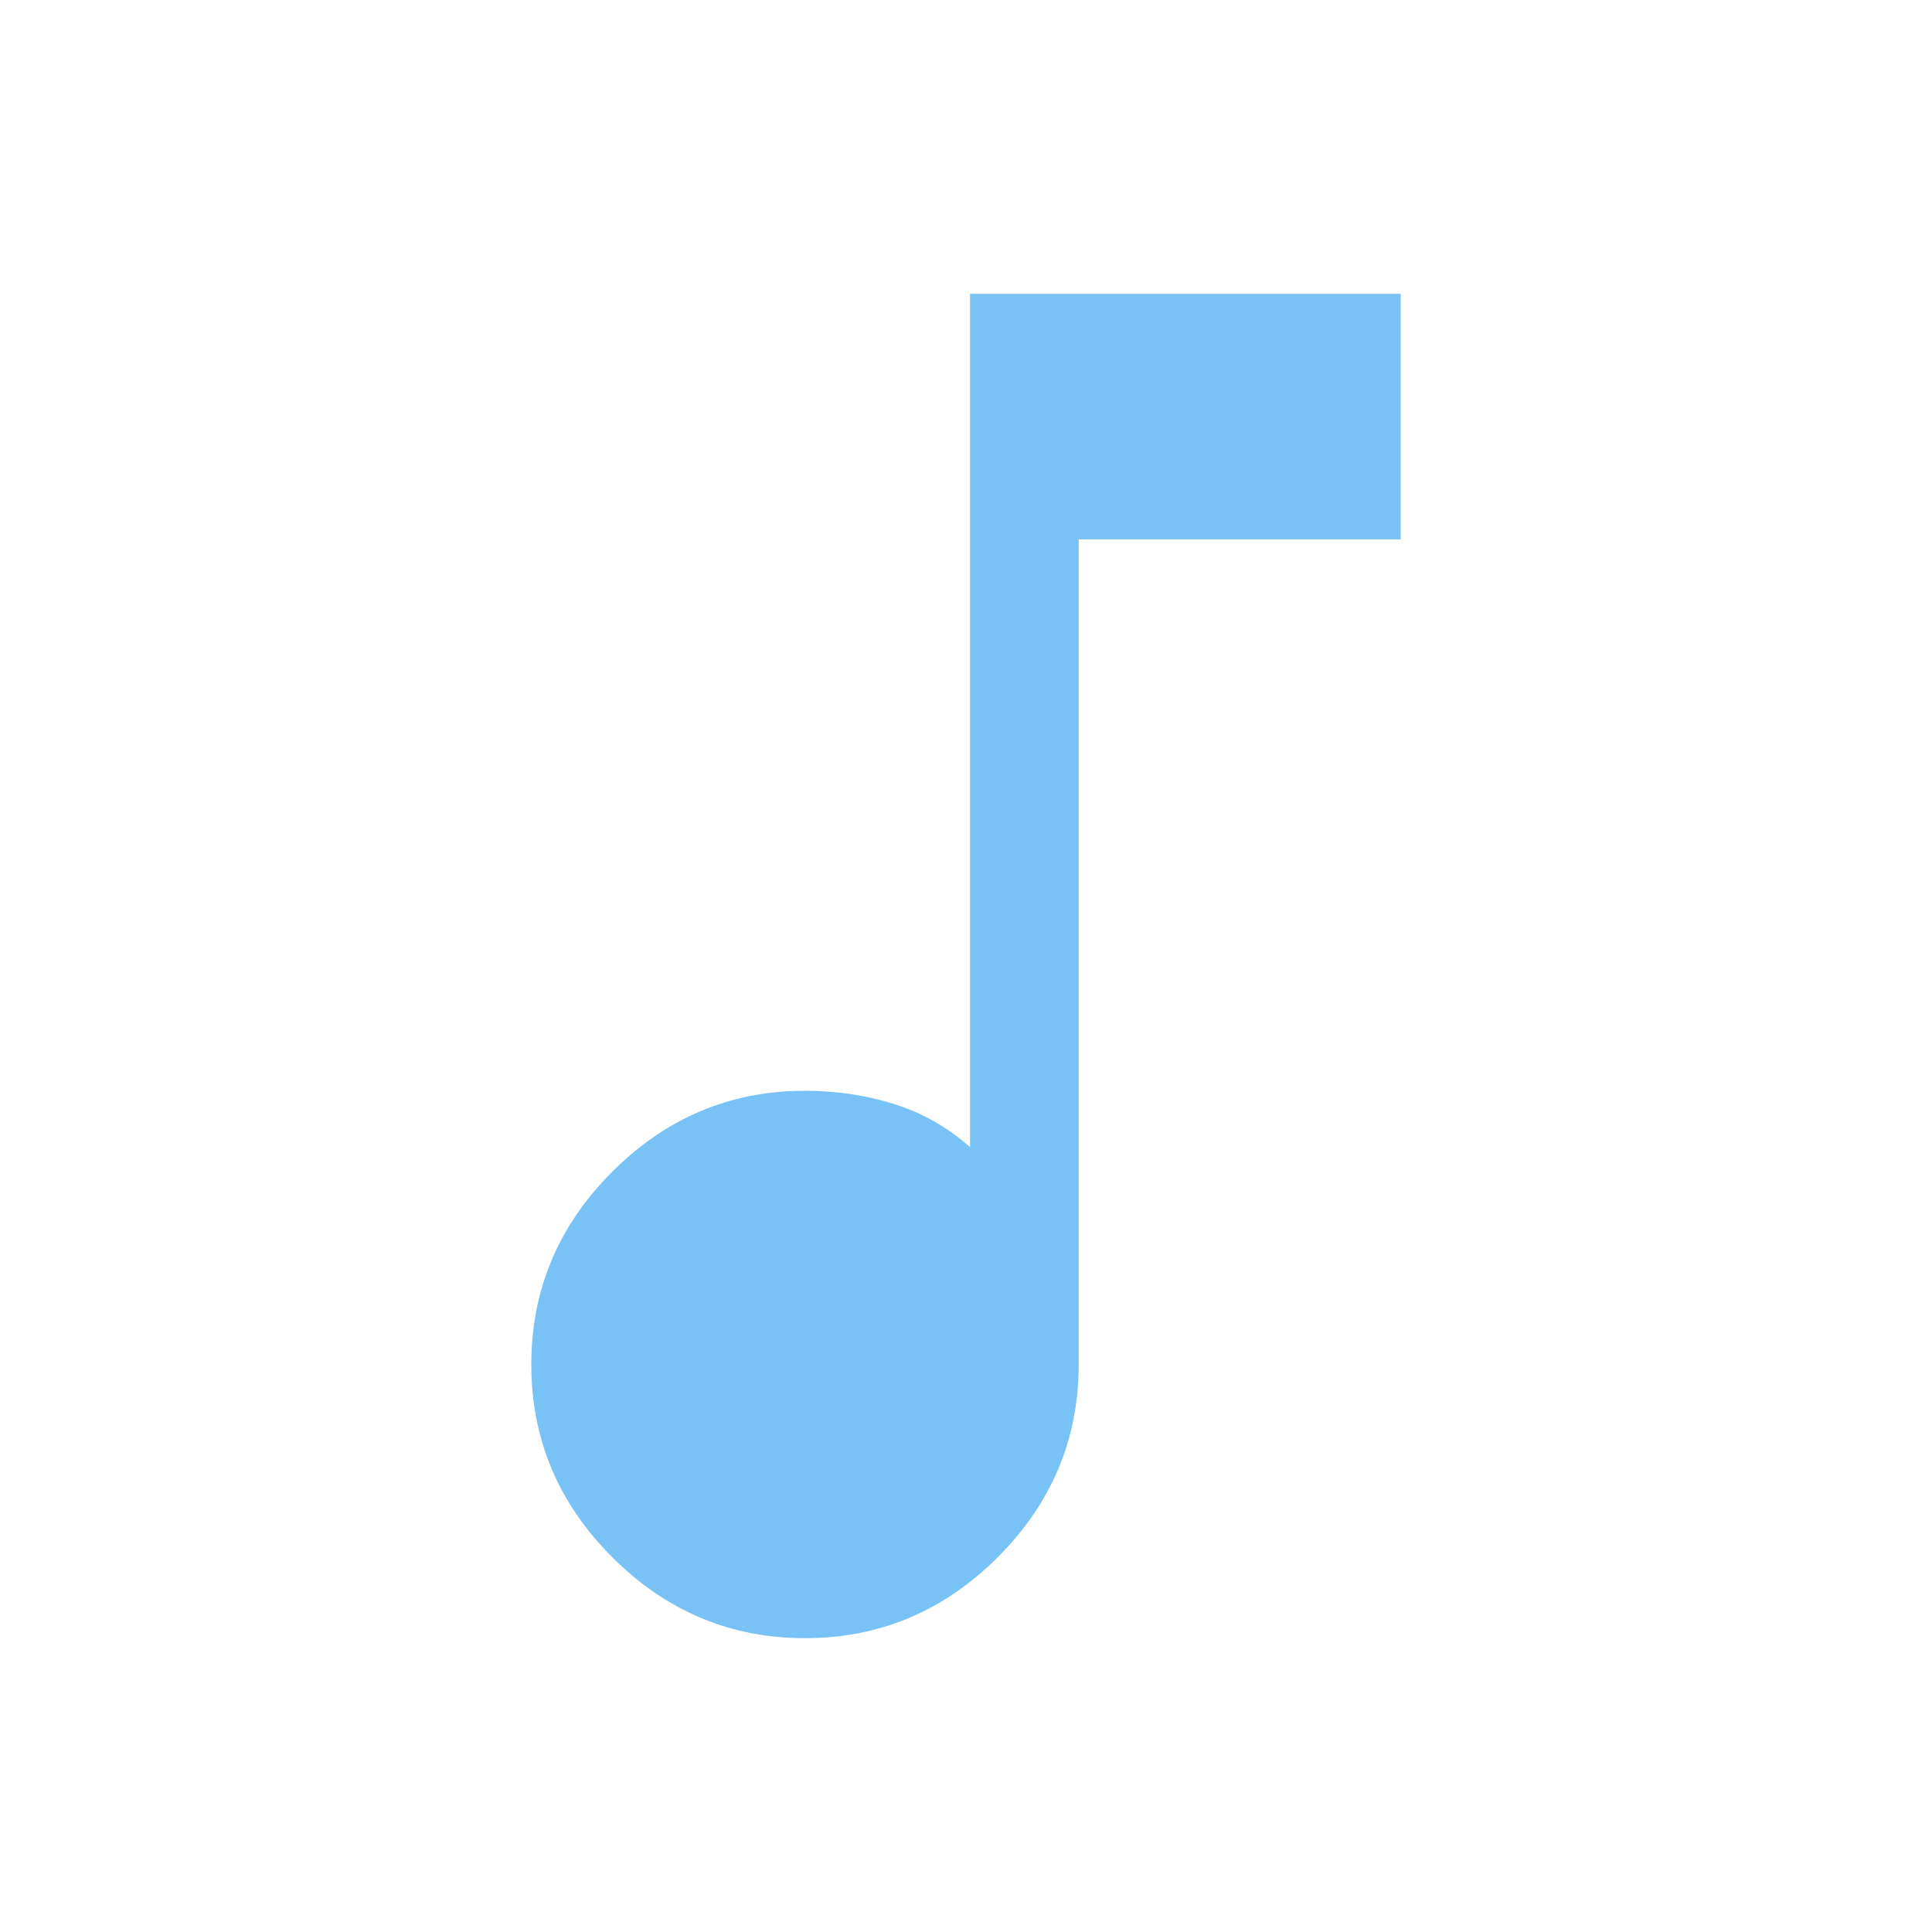<svg fill="#79c2f6" xmlns="http://www.w3.org/2000/svg" height="24" viewBox="0 -960 960 960" width="24"><path d="M400-146q-55.55 0-95.775-40.225Q264-226.45 264-282q0-55.55 40.225-95.775Q344.45-418 400-418q23 0 44 6.5t38 21.5v-424h214v122H536v410q0 55.55-40.225 95.775Q455.55-146 400-146Z"/></svg>